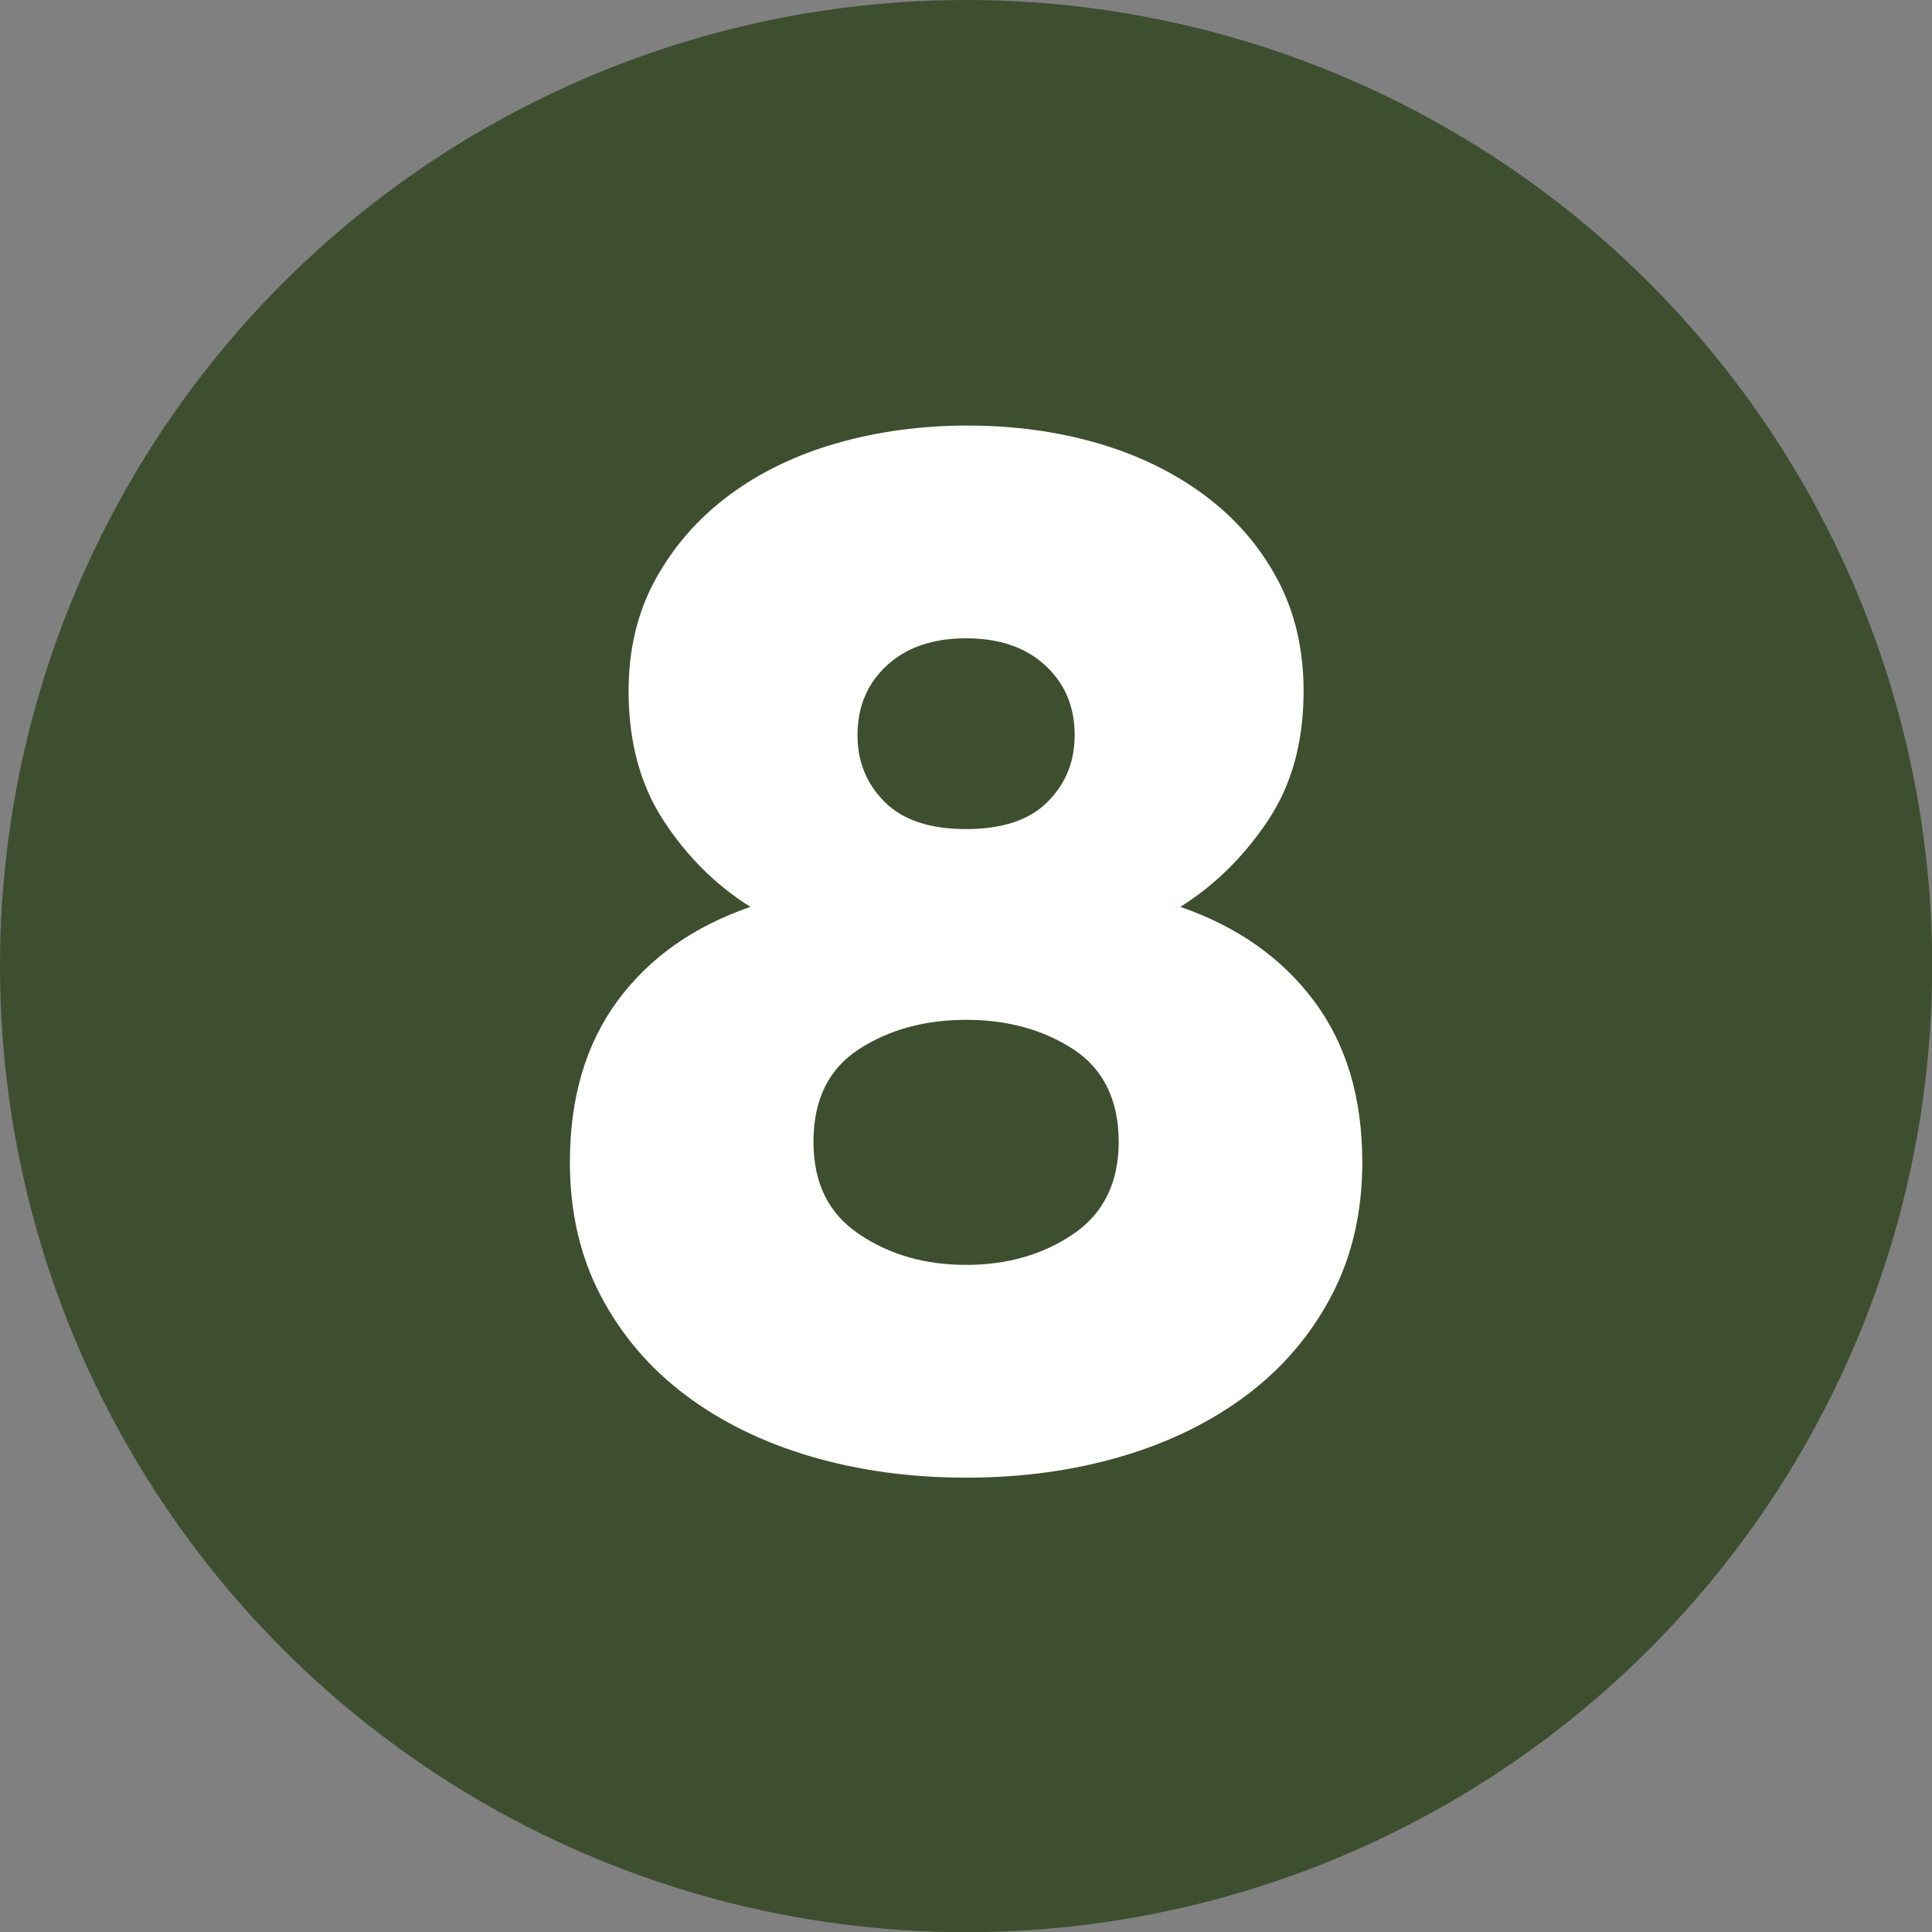 <?xml version="1.0" encoding="UTF-8"?> <svg xmlns="http://www.w3.org/2000/svg" id="uuid-41009f9a-52e8-400e-babf-e686066bc928" width="105.33" height="105.33" viewBox="0 0 105.33 105.33"><rect x="0" y="0" width="105.33" height="105.33" fill="#808080" stroke="none"/><g id="uuid-fdf95fde-e69c-433a-b4df-a16e77cbbe82"><circle cx="52.67" cy="52.67" r="52.67" style="fill:#3d4f2f; stroke-width:0px;"></circle><path d="m52.67,80.56c-3.04,0-5.87-.39-8.48-1.16-2.61-.77-4.89-1.89-6.84-3.36-1.95-1.47-3.48-3.27-4.6-5.4-1.12-2.13-1.68-4.56-1.68-7.28,0-3.52.87-6.45,2.6-8.8,1.73-2.35,4.15-4.05,7.24-5.12-1.87-1.17-3.44-2.73-4.72-4.68-1.28-1.95-1.92-4.31-1.92-7.08,0-2.29.49-4.33,1.48-6.12.99-1.79,2.32-3.31,4-4.56,1.68-1.25,3.64-2.2,5.88-2.84,2.24-.64,4.61-.96,7.12-.96s4.87.32,7.08.96c2.21.64,4.16,1.59,5.84,2.84,1.68,1.25,3,2.77,3.96,4.56.96,1.79,1.44,3.83,1.44,6.12,0,2.77-.65,5.13-1.96,7.08-1.31,1.95-2.89,3.51-4.76,4.68,3.09,1.07,5.52,2.77,7.28,5.12,1.76,2.35,2.64,5.28,2.64,8.8,0,2.72-.56,5.15-1.68,7.28-1.12,2.13-2.65,3.93-4.6,5.4-1.95,1.47-4.23,2.59-6.84,3.36-2.61.77-5.44,1.16-8.48,1.16Zm0-11.6c2.24,0,4.19-.56,5.84-1.68,1.65-1.12,2.48-2.8,2.48-5.04s-.83-3.97-2.48-5.04c-1.65-1.07-3.6-1.6-5.84-1.6s-4.19.53-5.84,1.6c-1.65,1.07-2.48,2.75-2.48,5.04s.83,3.92,2.48,5.04c1.65,1.12,3.6,1.68,5.84,1.68Zm0-23.76c1.97,0,3.45-.49,4.44-1.48s1.48-2.2,1.48-3.64c0-1.55-.53-2.81-1.6-3.8-1.07-.99-2.51-1.48-4.32-1.48s-3.25.49-4.32,1.48c-1.07.99-1.6,2.25-1.6,3.8,0,1.44.49,2.65,1.48,3.64.99.99,2.47,1.48,4.44,1.48Z" style="fill:#fff; stroke-width:0px;"></path></g></svg> 